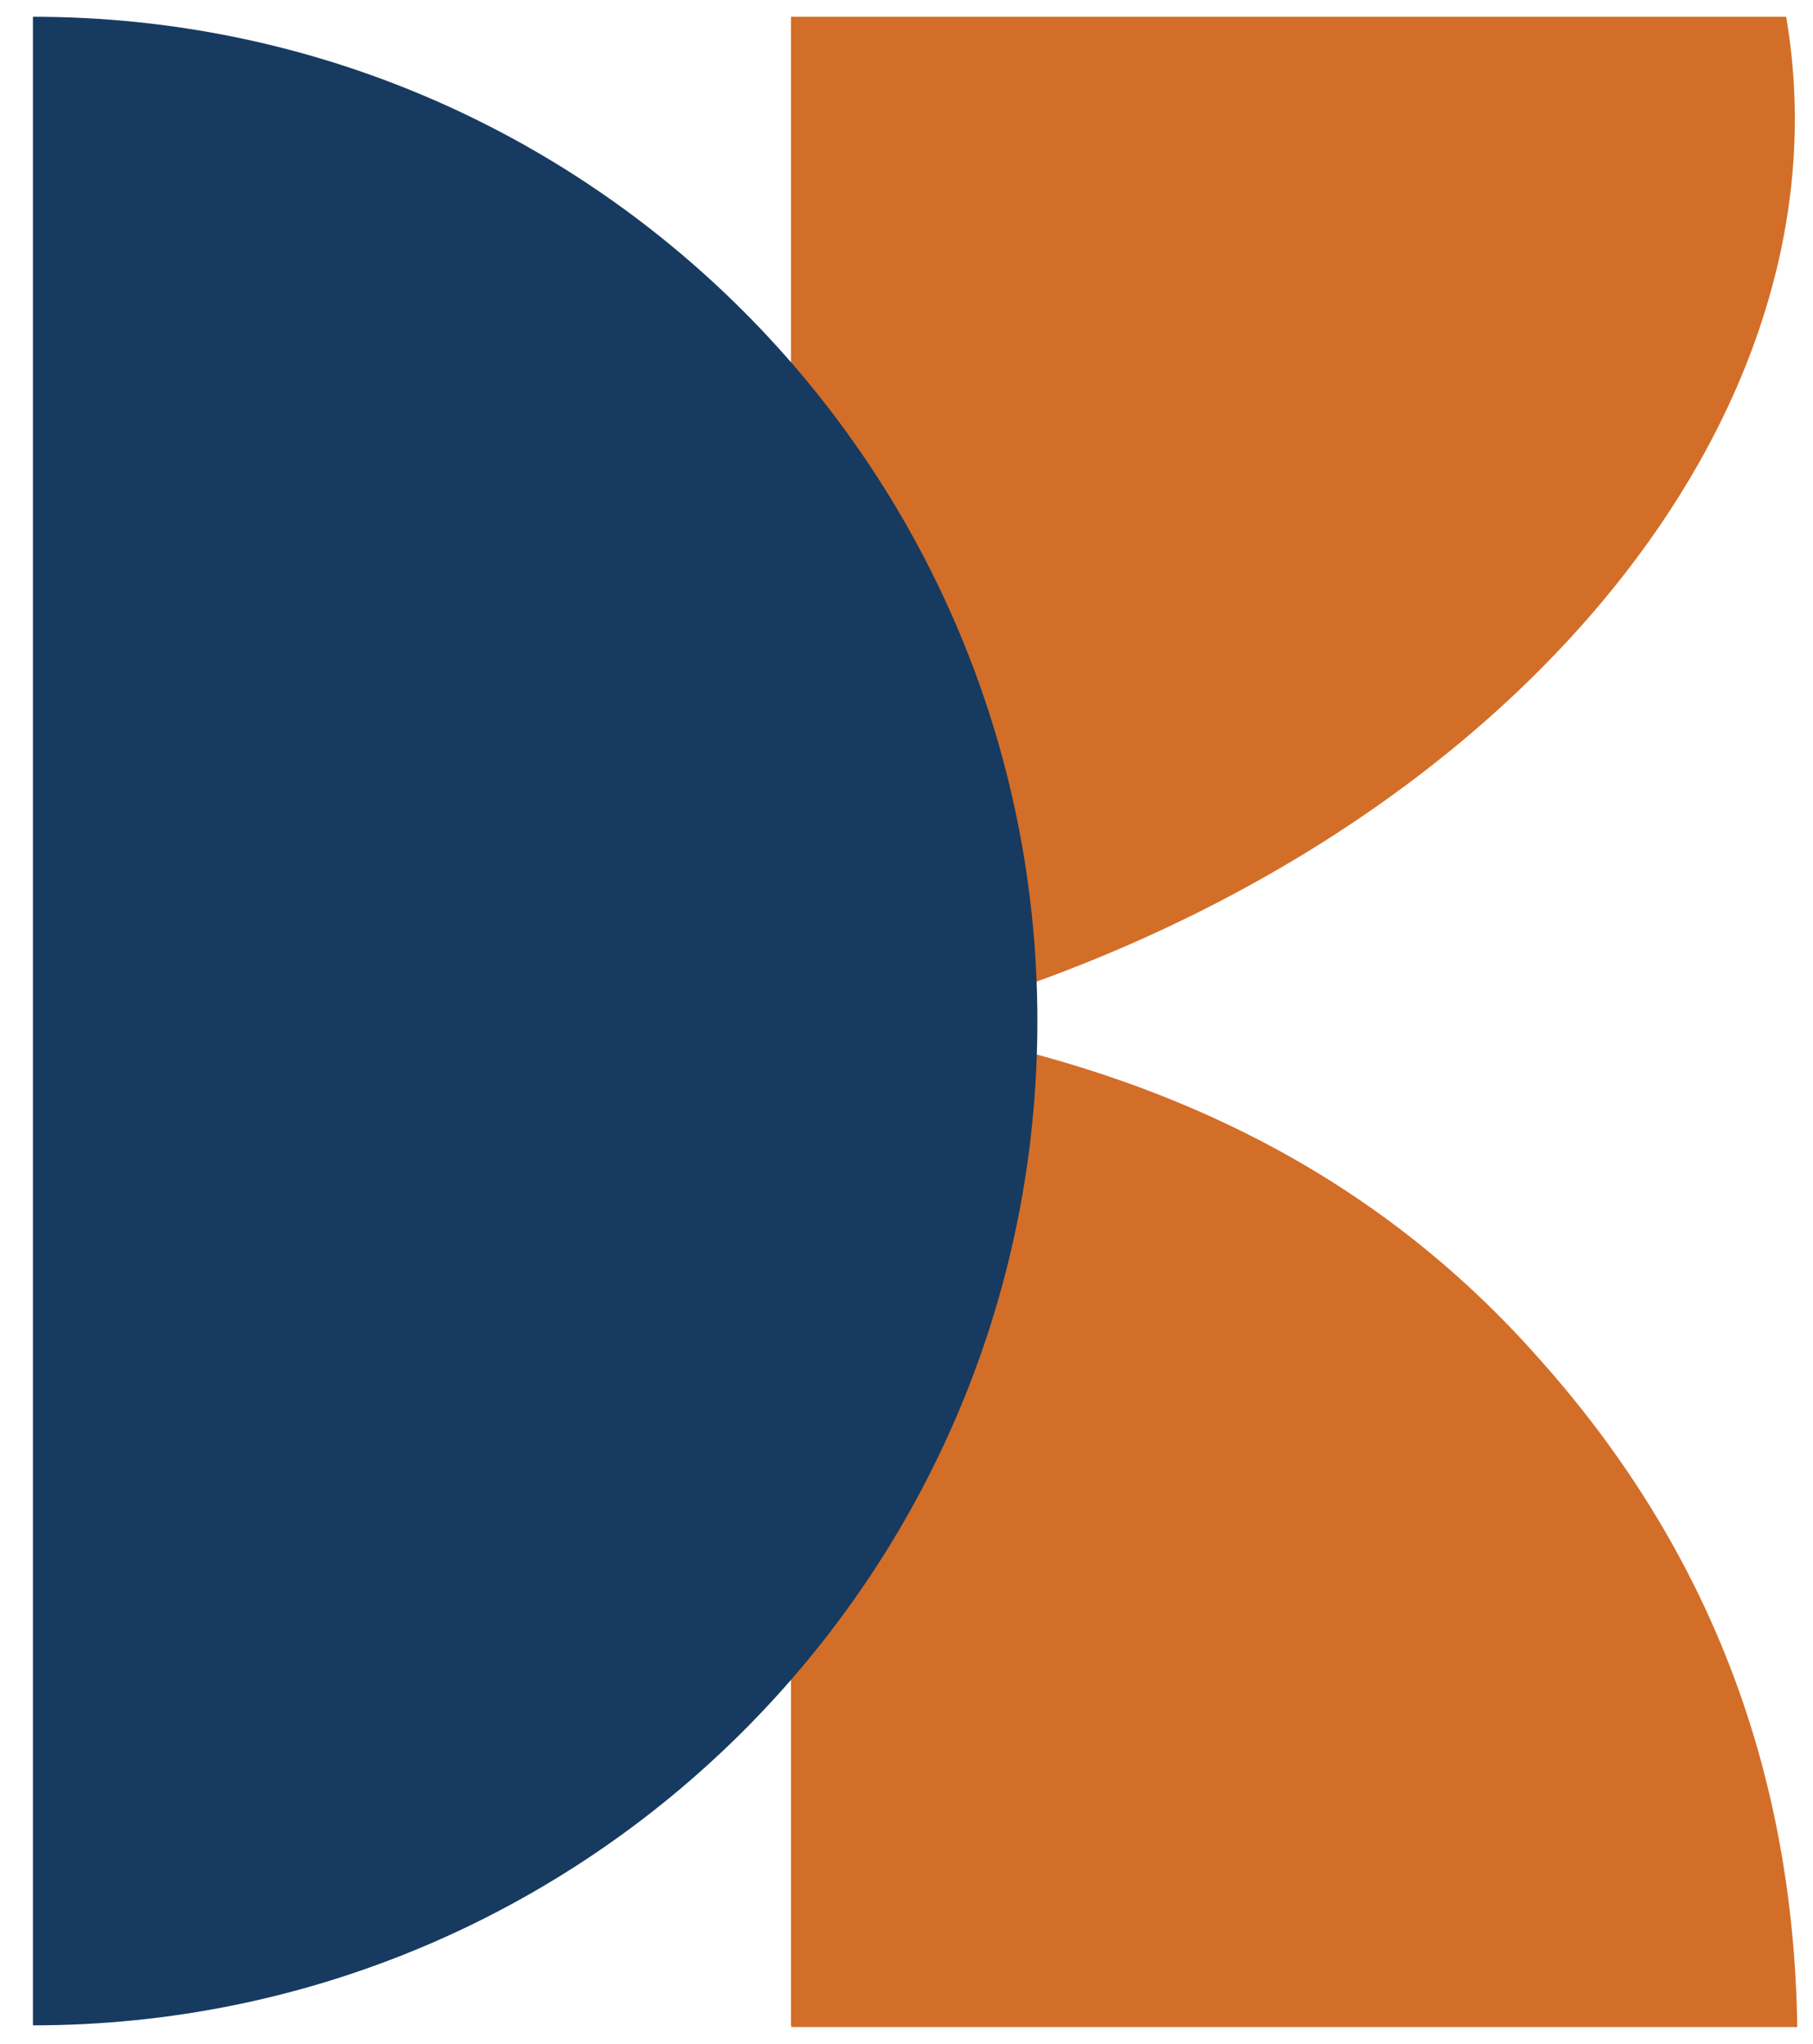 <?xml version="1.0" encoding="UTF-8"?>
<svg id="Layer_1" data-name="Layer 1" xmlns="http://www.w3.org/2000/svg" version="1.1" viewBox="0 0 864.4 974.7">
  <defs>
    <style>
      .cls-1 {
        fill: #173a60;
      }

      .cls-1, .cls-2 {
        stroke-width: 0px;
      }

      .cls-2 {
        fill: #d36e28;
      }
    </style>
  </defs>
  <path class="cls-2" d="M377.1,965.8V8h474.5c34.2,199.1-146.5,407-422.7,480.6,124.5,21,226.3,70.2,305.2,159.6,79.8,89.5,121,194.7,122.8,318.4h-479.7v-.9Z"/>
  <path class="cls-1" d="M15.7,965.8h0V8h0c264.9,0,478.9,214.9,478.9,478.9h0c0,264.9-214.9,478.9-478.9,478.9Z"/>
</svg>